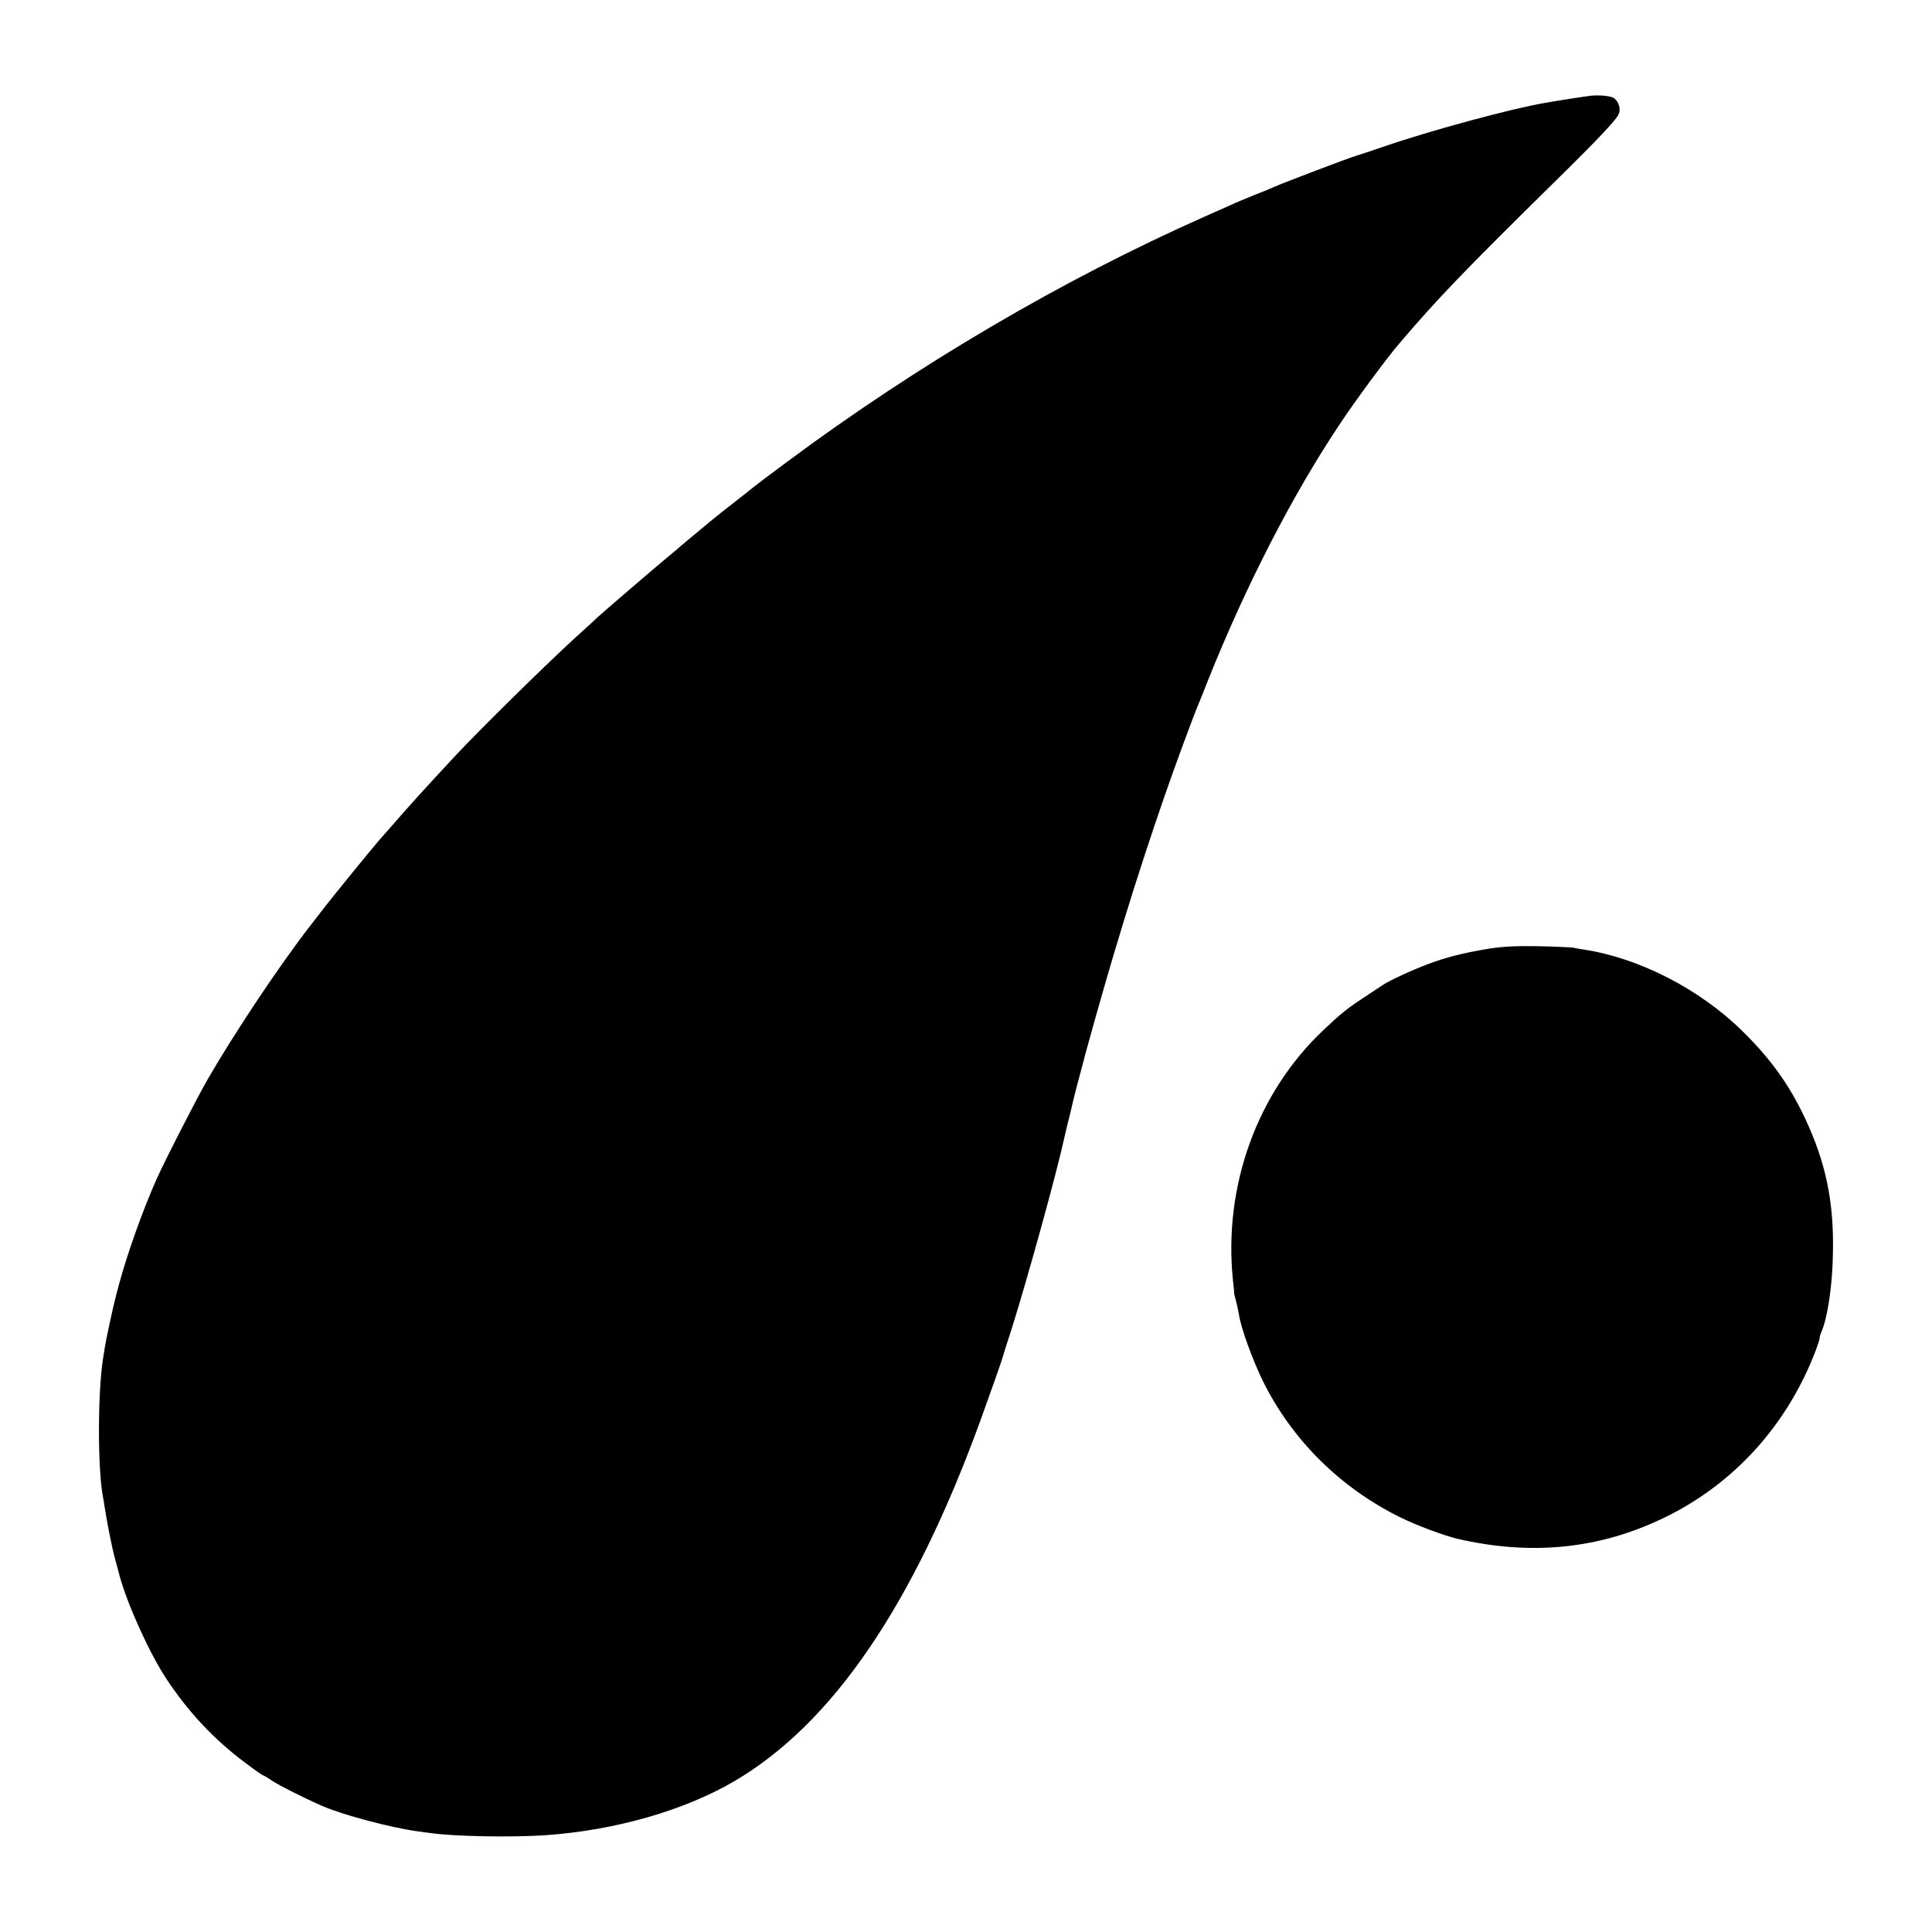 <?xml version="1.0" standalone="no"?>
<!DOCTYPE svg PUBLIC "-//W3C//DTD SVG 20010904//EN"
 "http://www.w3.org/TR/2001/REC-SVG-20010904/DTD/svg10.dtd">
<svg version="1.0" xmlns="http://www.w3.org/2000/svg"
 width="1024pt" height="1024pt" viewBox="0 0 1024 1024"
 preserveAspectRatio="xMidYMid meet">
<g transform="translate(0,1024) scale(0.1,-0.1)"
fill="#000000" stroke="none">
<path d="M8435 9733 c-27 -3 -173 -25 -250 -39 -176 -30 -607 -147 -845 -229
-74 -25 -142 -48 -150 -50 -31 -8 -394 -146 -435 -165 -11 -5 -58 -25 -105
-43 -47 -19 -105 -43 -130 -55 -25 -11 -85 -38 -135 -60 -753 -334 -1521 -785
-2215 -1301 -85 -63 -162 -121 -170 -128 -8 -7 -53 -42 -100 -79 -47 -36 -103
-81 -125 -99 -99 -82 -181 -150 -191 -160 -6 -5 -33 -28 -60 -50 -56 -46 -331
-283 -355 -305 -8 -8 -62 -58 -120 -110 -165 -151 -501 -482 -636 -626 -169
-182 -238 -258 -338 -373 -17 -19 -46 -53 -66 -75 -39 -45 -251 -305 -286
-351 -13 -17 -49 -64 -82 -106 -159 -205 -398 -563 -540 -809 -61 -106 -224
-425 -269 -525 -75 -168 -156 -395 -202 -565 -24 -89 -36 -141 -66 -285 -4
-21 -11 -60 -18 -107 -28 -178 -29 -574 -1 -728 3 -14 7 -41 10 -60 13 -83 38
-209 51 -258 8 -28 20 -76 28 -105 43 -156 160 -413 249 -547 116 -175 251
-319 414 -441 50 -38 94 -69 98 -69 3 0 25 -13 48 -29 38 -25 175 -94 267
-134 113 -48 358 -113 500 -133 30 -4 64 -9 75 -10 126 -18 432 -23 607 -11
368 26 732 130 998 285 521 305 949 931 1306 1912 43 118 115 322 118 335 1 6
23 75 49 155 82 260 239 828 277 1005 5 22 14 60 20 85 7 25 13 52 15 60 18
79 33 137 80 312 136 496 264 914 412 1343 52 152 160 445 188 510 7 17 30 73
50 125 199 497 446 978 698 1355 79 119 244 343 309 419 203 239 344 386 842
876 208 204 316 318 326 346 11 27 0 63 -23 82 -15 13 -71 19 -122 15z"/>
<path d="M7880 5210 c-128 -22 -209 -42 -309 -79 -88 -33 -205 -87 -241 -111
-14 -9 -63 -42 -110 -73 -81 -53 -114 -80 -205 -166 -352 -332 -532 -828 -480
-1328 4 -35 7 -65 6 -68 0 -2 4 -19 9 -36 5 -18 12 -50 16 -73 10 -72 74 -248
131 -363 155 -308 406 -557 722 -714 84 -42 237 -99 306 -115 394 -91 756 -54
1100 114 369 180 651 493 801 890 12 34 21 62 19 62 -2 0 2 15 10 33 33 80 58
250 60 422 5 271 -39 477 -150 712 -82 174 -181 312 -330 458 -225 222 -548
388 -840 432 -16 2 -41 7 -55 10 -14 2 -99 6 -190 8 -123 2 -191 -2 -270 -15z"/>
</g>
</svg>
